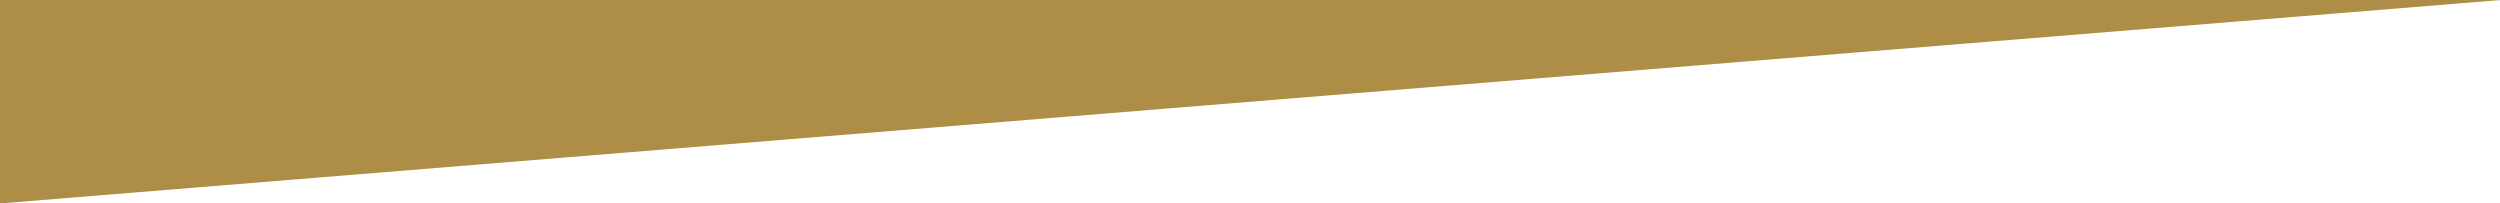 <?xml version="1.0" encoding="utf-8"?>
<!-- Generator: Adobe Illustrator 20.1.0, SVG Export Plug-In . SVG Version: 6.00 Build 0)  -->
<svg version="1.1" id="レイヤー_1" xmlns="http://www.w3.org/2000/svg" xmlns:xlink="http://www.w3.org/1999/xlink" x="0px"
	 y="0px" viewBox="0 0 679.7 55.3" style="enable-background:new 0 0 679.7 55.3;" xml:space="preserve">
<style type="text/css">
	.st0{fill:#AE8E47;}
</style>
<polygon class="st0" points="-6,0 680,0 -6,55.8 "/>
</svg>
